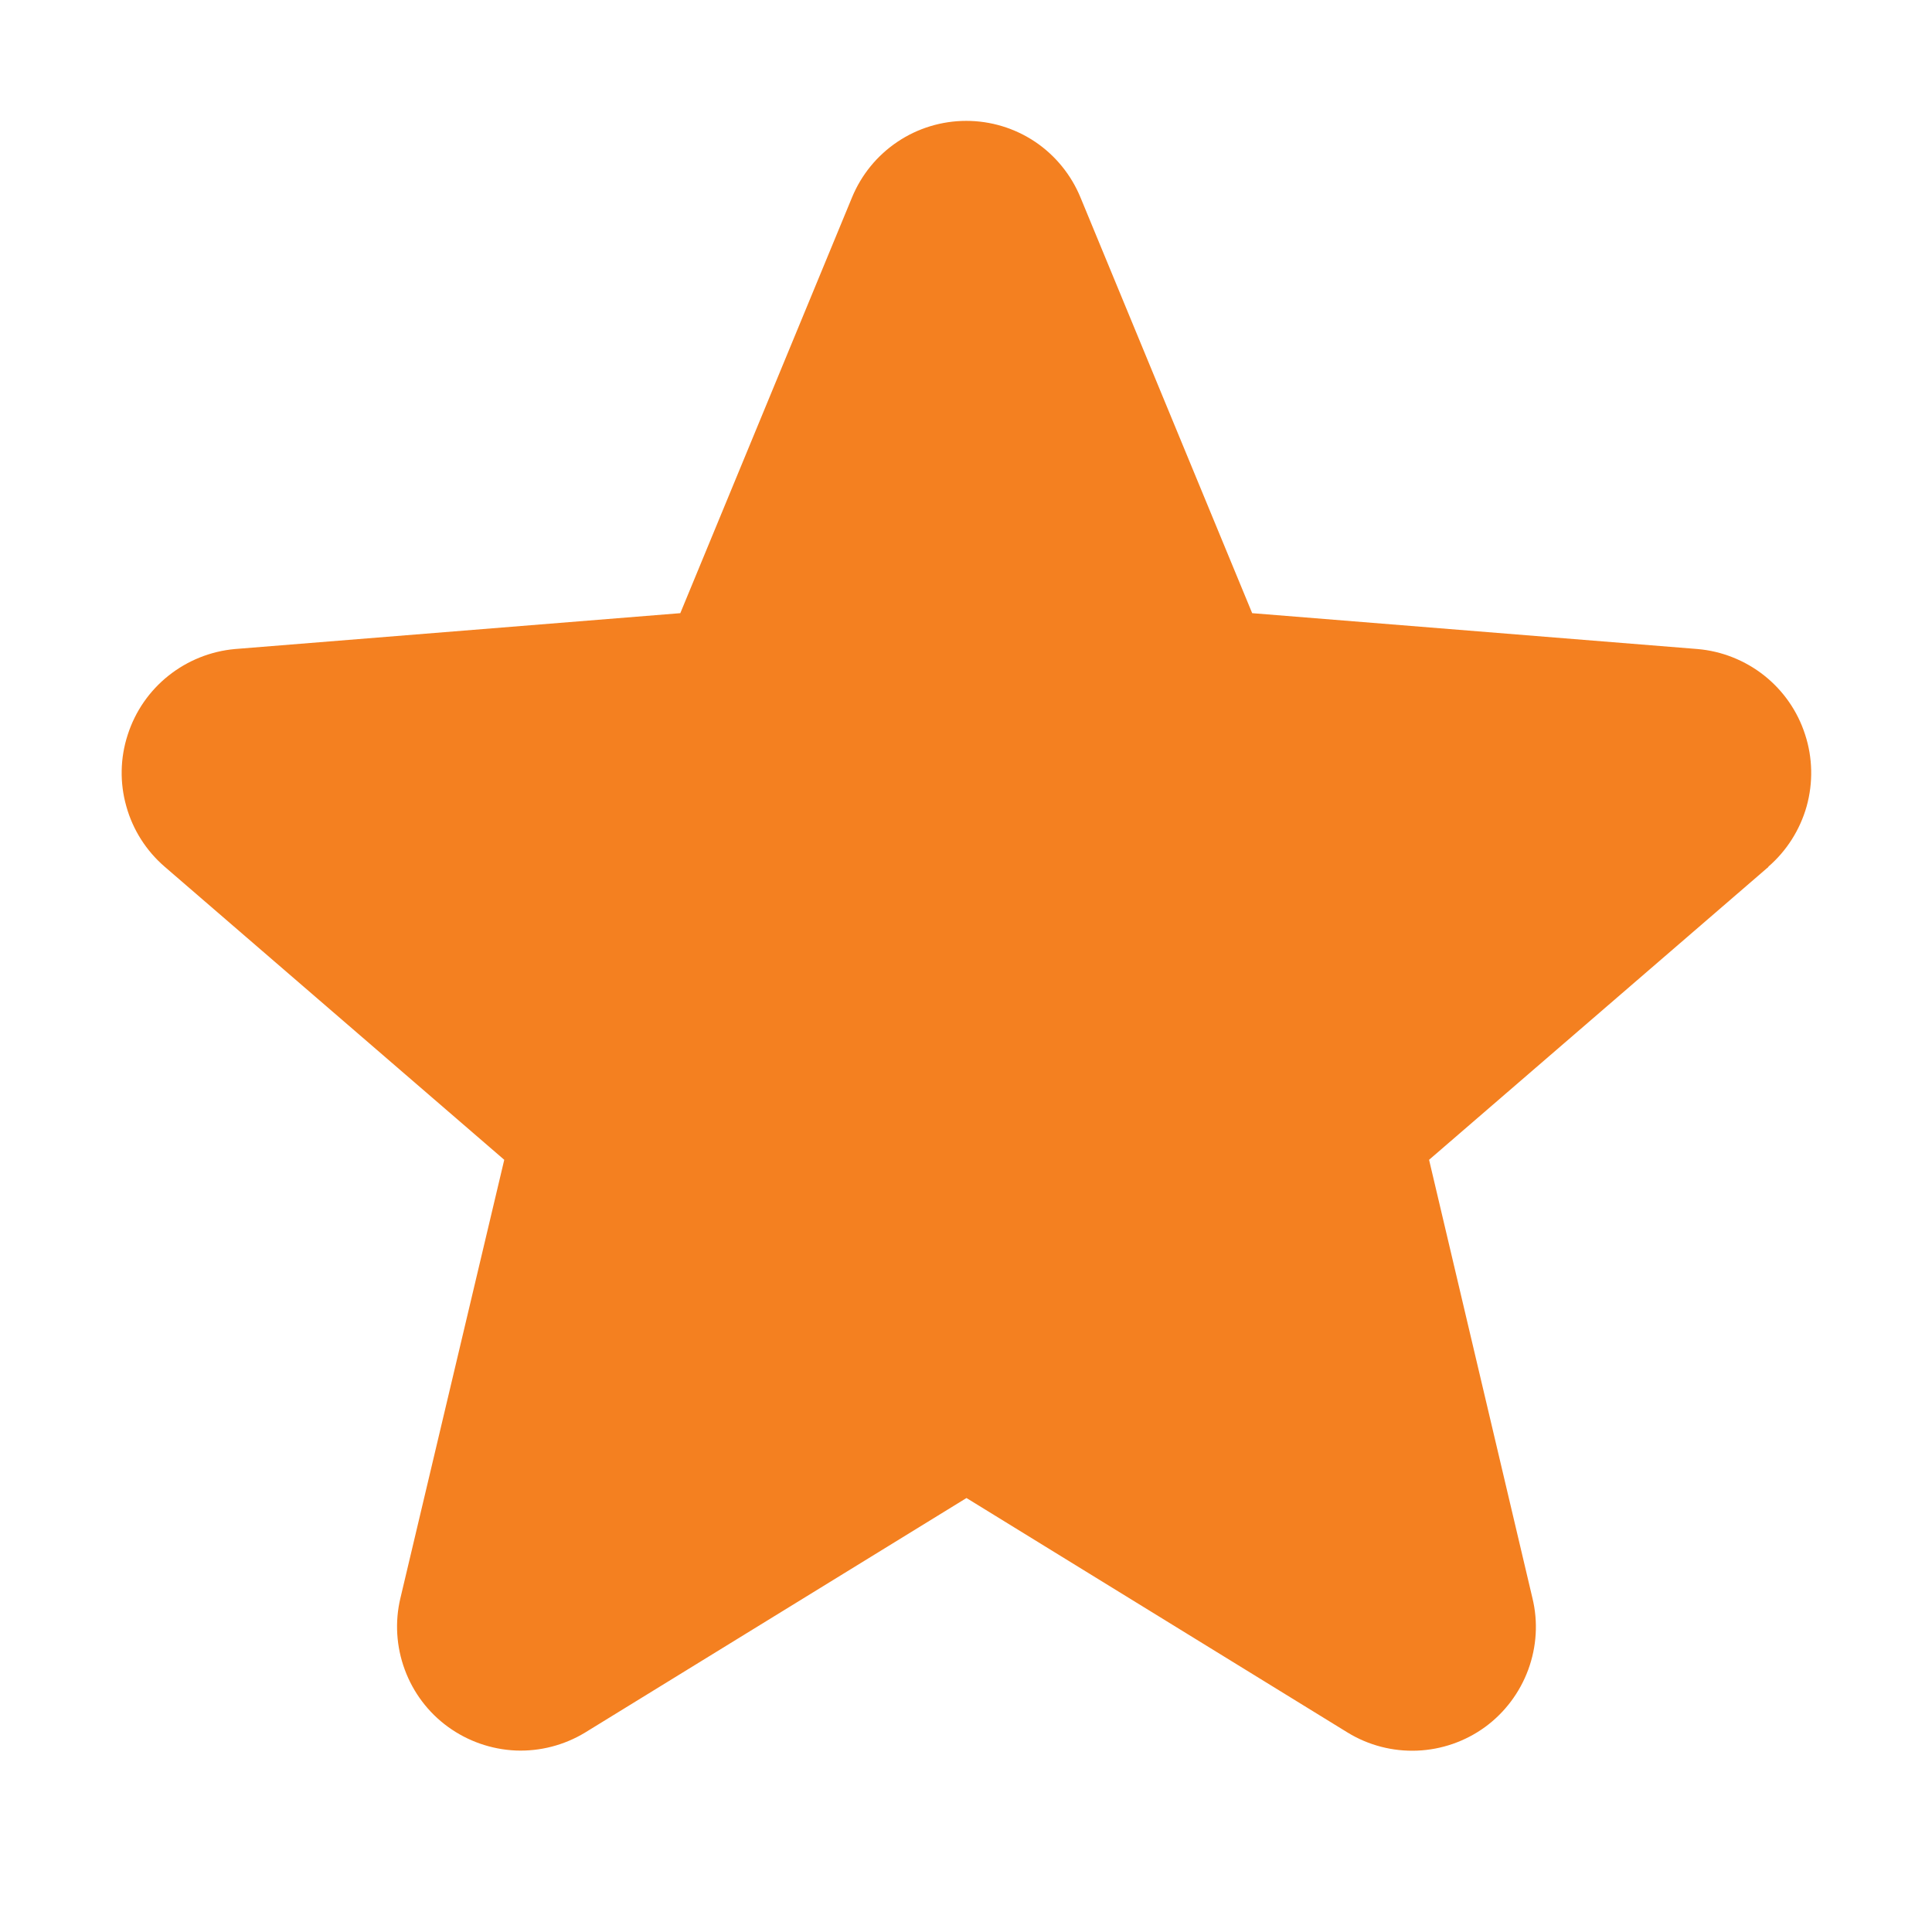 <svg width="16" height="16" viewBox="0 0 16 16" fill="none" xmlns="http://www.w3.org/2000/svg">
<path d="M14.647 7.178L11.835 9.605L12.691 13.235C12.739 13.432 12.726 13.638 12.656 13.828C12.586 14.018 12.461 14.184 12.298 14.303C12.134 14.422 11.938 14.49 11.736 14.498C11.533 14.506 11.333 14.454 11.16 14.348L8.004 12.406L4.846 14.348C4.673 14.453 4.473 14.505 4.271 14.497C4.069 14.488 3.874 14.42 3.71 14.301C3.546 14.182 3.422 14.017 3.352 13.827C3.282 13.638 3.269 13.431 3.316 13.235L4.176 9.605L1.364 7.178C1.211 7.046 1.1 6.872 1.046 6.677C0.991 6.483 0.995 6.276 1.058 6.084C1.12 5.891 1.237 5.722 1.395 5.596C1.553 5.47 1.745 5.393 1.946 5.375L5.634 5.078L7.056 1.635C7.133 1.448 7.264 1.287 7.433 1.174C7.601 1.061 7.8 1.001 8.002 1.001C8.205 1.001 8.403 1.061 8.572 1.174C8.74 1.287 8.871 1.448 8.948 1.635L10.37 5.078L14.058 5.375C14.259 5.392 14.452 5.469 14.61 5.594C14.769 5.72 14.887 5.89 14.949 6.083C15.012 6.275 15.016 6.482 14.962 6.677C14.907 6.872 14.796 7.047 14.643 7.179L14.647 7.178Z" fill="#F48020"/>
</svg>
